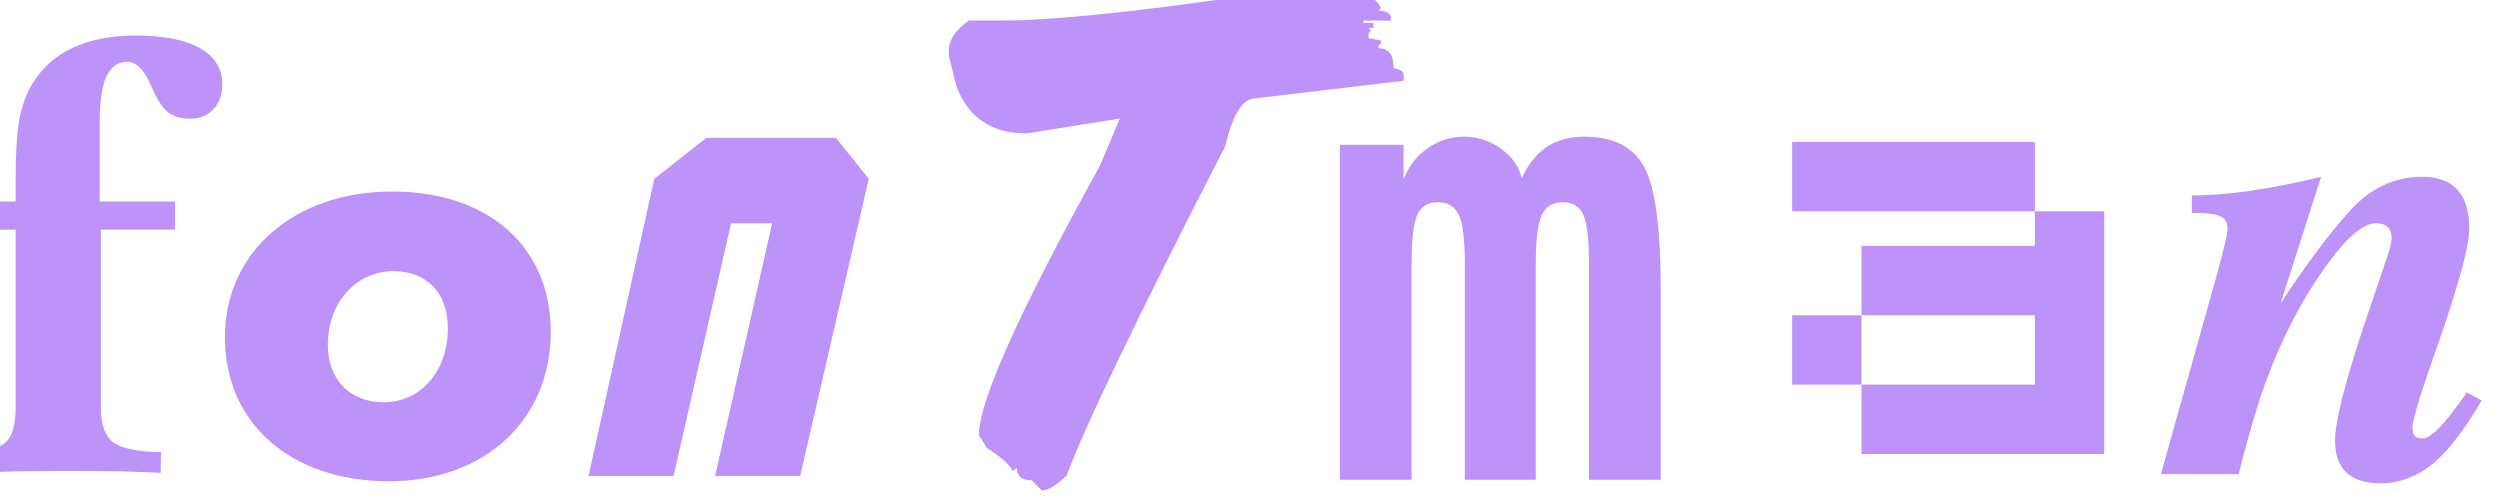 <svg width="76.304" height="15.205" viewBox="0 0 20.189 4.023" xmlns="http://www.w3.org/2000/svg"><defs><path id="g" d="M-407.997 242.292h72.226v68.028h-72.226z"/><path id="f" d="M-512.146 231.097h103.386v59.538h-103.386z"/><path id="e" d="M-626.343 234.07h94.787v62.963h-94.787z"/><path id="d" d="M-516.875 192.632h75.596v48.088h-75.596z"/><path id="c" d="M-612.313 187.437h68.571v44.804h-68.571z"/><path id="b" d="M-527.913 141.88h51.685v53.846h-51.685z"/><path id="a" d="M-591.066 137.057h36.574v41.619h-36.574z"/></defs><g style="font-size:18.667px;line-height:1.25;font-family:'Helvetica Neue';-inkscape-font-specification:'Helvetica Neue, Normal';letter-spacing:0;white-space:pre;shape-inside:url(#a);fill:#bd93f9;fill-opacity:1"><path d="M-590.747 154.672v-.629q.829-.036 1.12-.31.292-.282.292-1.039v-5.432h-1.358v-.857h1.358v-.601q0-1.304.119-1.932.127-.638.41-1.085.438-.711 1.23-1.076.793-.364 1.905-.364 1.276 0 1.951.383.684.382.684 1.112 0 .464-.274.756-.273.283-.702.283-.41 0-.665-.183-.246-.191-.474-.692-.018-.046-.064-.146-.31-.711-.72-.711-.428 0-.638.456-.2.446-.2 1.376v2.424h2.296v.857h-2.26v5.432q0 .757.374 1.049.383.282 1.458.3l-.009.63q-.602-.028-1.276-.046-.665-.01-1.814-.01-.528 0-1.221.01-.684.018-1.522.045z" style="font-weight:700;font-family:Baskerville;-inkscape-font-specification:'Baskerville Bold';fill:#bd93f9;fill-opacity:1" aria-label="f" transform="translate(156.3 -37.17) scale(.265)"/></g><g style="font-size:18.667px;line-height:1.25;font-family:'Helvetica Neue';-inkscape-font-specification:'Helvetica Neue, Normal';letter-spacing:0;white-space:pre;shape-inside:url(#b);fill:#bd93f9;fill-opacity:1"><path d="M-522.163 150.855c-2.986 0-5.096 1.848-5.096 4.443 0 2.632 2.016 4.387 5.003 4.387 2.912 0 4.928-1.867 4.928-4.555 0-2.595-1.904-4.275-4.835-4.275zm-.261 6.422c-1.027 0-1.699-.691-1.699-1.755 0-1.27.859-2.24 1.998-2.24 1.026 0 1.66.672 1.66 1.736 0 1.307-.82 2.259-1.96 2.259z" style="font-family:'Futura PT Bold Italic';-inkscape-font-specification:'Futura PT Bold Italic, ';fill:#bd93f9;fill-opacity:1" aria-label="o" transform="translate(141.54 -38.43) scale(.265)"/></g><g style="font-size:18.667px;line-height:1.25;font-family:'Helvetica Neue';-inkscape-font-specification:'Helvetica Neue, Normal';letter-spacing:0;white-space:pre;shape-inside:url(#c);fill:#bd93f9;fill-opacity:1"><path d="M-605.835 195.236h-1.587l-2.221 9.763h-3.286l2.54-11.48 2.015-1.587h5.003l1.27 1.586-2.651 11.48h-3.286l2.203-9.762z" style="font-family:Commando;-inkscape-font-specification:Commando;fill:#bd93f9;fill-opacity:1" aria-label="n" transform="translate(132.855 -39.001) scale(.209)"/></g><g style="font-size:18.667px;line-height:1.25;font-family:'Helvetica Neue';-inkscape-font-specification:'Helvetica Neue, Normal';letter-spacing:0;white-space:pre;shape-inside:url(#d);fill:#bd93f9;fill-opacity:1"><path d="m-507.915 196.112 1.631.082h1.632q.474 0 .692.437l-.09.082q.428.028.428.255v.092h-.94v.082h.338v.173h-.164l.082.09-.082.083v.173l.428.082v.091l-.09.082v.091q.519 0 .519.684.346.045.346.255v.173l-5.077.602q-.647 0-1.03 1.631-4.539 8.841-5.423 11.266-.52.52-.857.52l-.346-.347q-.51 0-.51-.428l-.092.09h-.082q-.018-.218-.856-.774l-.265-.437q0-1.732 4.13-9.197l.692-1.632-3.19.51q-1.805 0-2.407-1.63l-.255-1.03v-.174q0-.547.684-1.03h1.121q2.698 0 9.033-.948z" style="font-family:lazer84;-inkscape-font-specification:lazer84;fill:#bd93f9;fill-opacity:1" aria-label="t" transform="translate(130.088 -46.34) scale(.236)"/></g><g style="font-size:18.667px;line-height:1.25;font-family:'Helvetica Neue';-inkscape-font-specification:'Helvetica Neue, Normal';letter-spacing:0;white-space:pre;shape-inside:url(#e);fill:#bd93f9;fill-opacity:1"><path d="M-620.055 242.444q.301-.647.766-.957.465-.31 1.14-.31 1.32 0 1.822.911.51.912.51 3.792v5.751h-2.187v-6.553q0-1.14-.173-1.522-.173-.383-.629-.383t-.638.392q-.182.392-.182 1.513v6.553h-2.16v-6.553q0-1.121-.183-1.513-.182-.392-.638-.392-.455 0-.629.383-.173.383-.173 1.522v6.553h-2.187v-10.208h1.941v1.057q.228-.601.73-.948.5-.355 1.12-.355.62 0 1.13.374.51.364.62.893z" style="font-weight:700;font-family:'Meslo LG L DZ for Powerline';-inkscape-font-specification:'Meslo LG L DZ for Powerline Bold';fill:#bd93f9;fill-opacity:1" aria-label="m" transform="translate(176.603 -62.808) scale(.265)"/></g><g style="font-size:18.667px;line-height:1.25;font-family:'Helvetica Neue';-inkscape-font-specification:'Helvetica Neue, Normal';letter-spacing:0;white-space:pre;shape-inside:url(#f);fill:#bd93f9;fill-opacity:1"><path d="M-502.813 248.659h-7v-2.334h-2.333v-2.333h2.333v-2.333h5.833v-1.167h2.334v8.167zm-2.333-2.334h1.166v-2.333h-5.833v2.333h3.5zm1.166-5.833h-8.166v-2.333h8.166v1.166z" style="font-family:Minecraft;-inkscape-font-specification:Minecraft;fill:#bd93f9;fill-opacity:1" aria-label="a" transform="translate(137.388 -56.012) scale(.24)"/></g><g style="font-size:18.667px;line-height:1.25;font-family:'Helvetica Neue';-inkscape-font-specification:'Helvetica Neue, Normal';letter-spacing:0;white-space:pre;shape-inside:url(#g);fill:#bd93f9;fill-opacity:1"><path d="m-408.105 259.854 1.33-4.74q.593-2.069.593-2.324 0-.3-.228-.383-.219-.09-.802-.09v-.502q1.522 0 3.728-.538l-1.167 3.646q1.085-1.65 1.978-2.643.893-1.003 2.105-1.003 1.358 0 1.358 1.504 0 .693-.83 3.117-.573 1.623-.692 2.07-.118.437-.118.5 0 .21.064.283.063.073.237.073.355 0 1.266-1.33l.429.236q-.811 1.377-1.486 1.887-.674.501-1.422.501-1.321 0-1.321-1.23 0-.793.81-3.254l.657-1.941q.164-.456.164-.638 0-.228-.118-.329-.11-.109-.328-.109-.62 0-1.65 1.531-1.03 1.522-1.705 3.537-.337 1.075-.61 2.169zm5.778-9.598zm-1.659 9.598z" style="font-family:Times;-inkscape-font-specification:Times;fill:#bd93f9;fill-opacity:1" aria-label="n" transform="translate(131.72 -68.93) scale(.28)"/></g></svg>